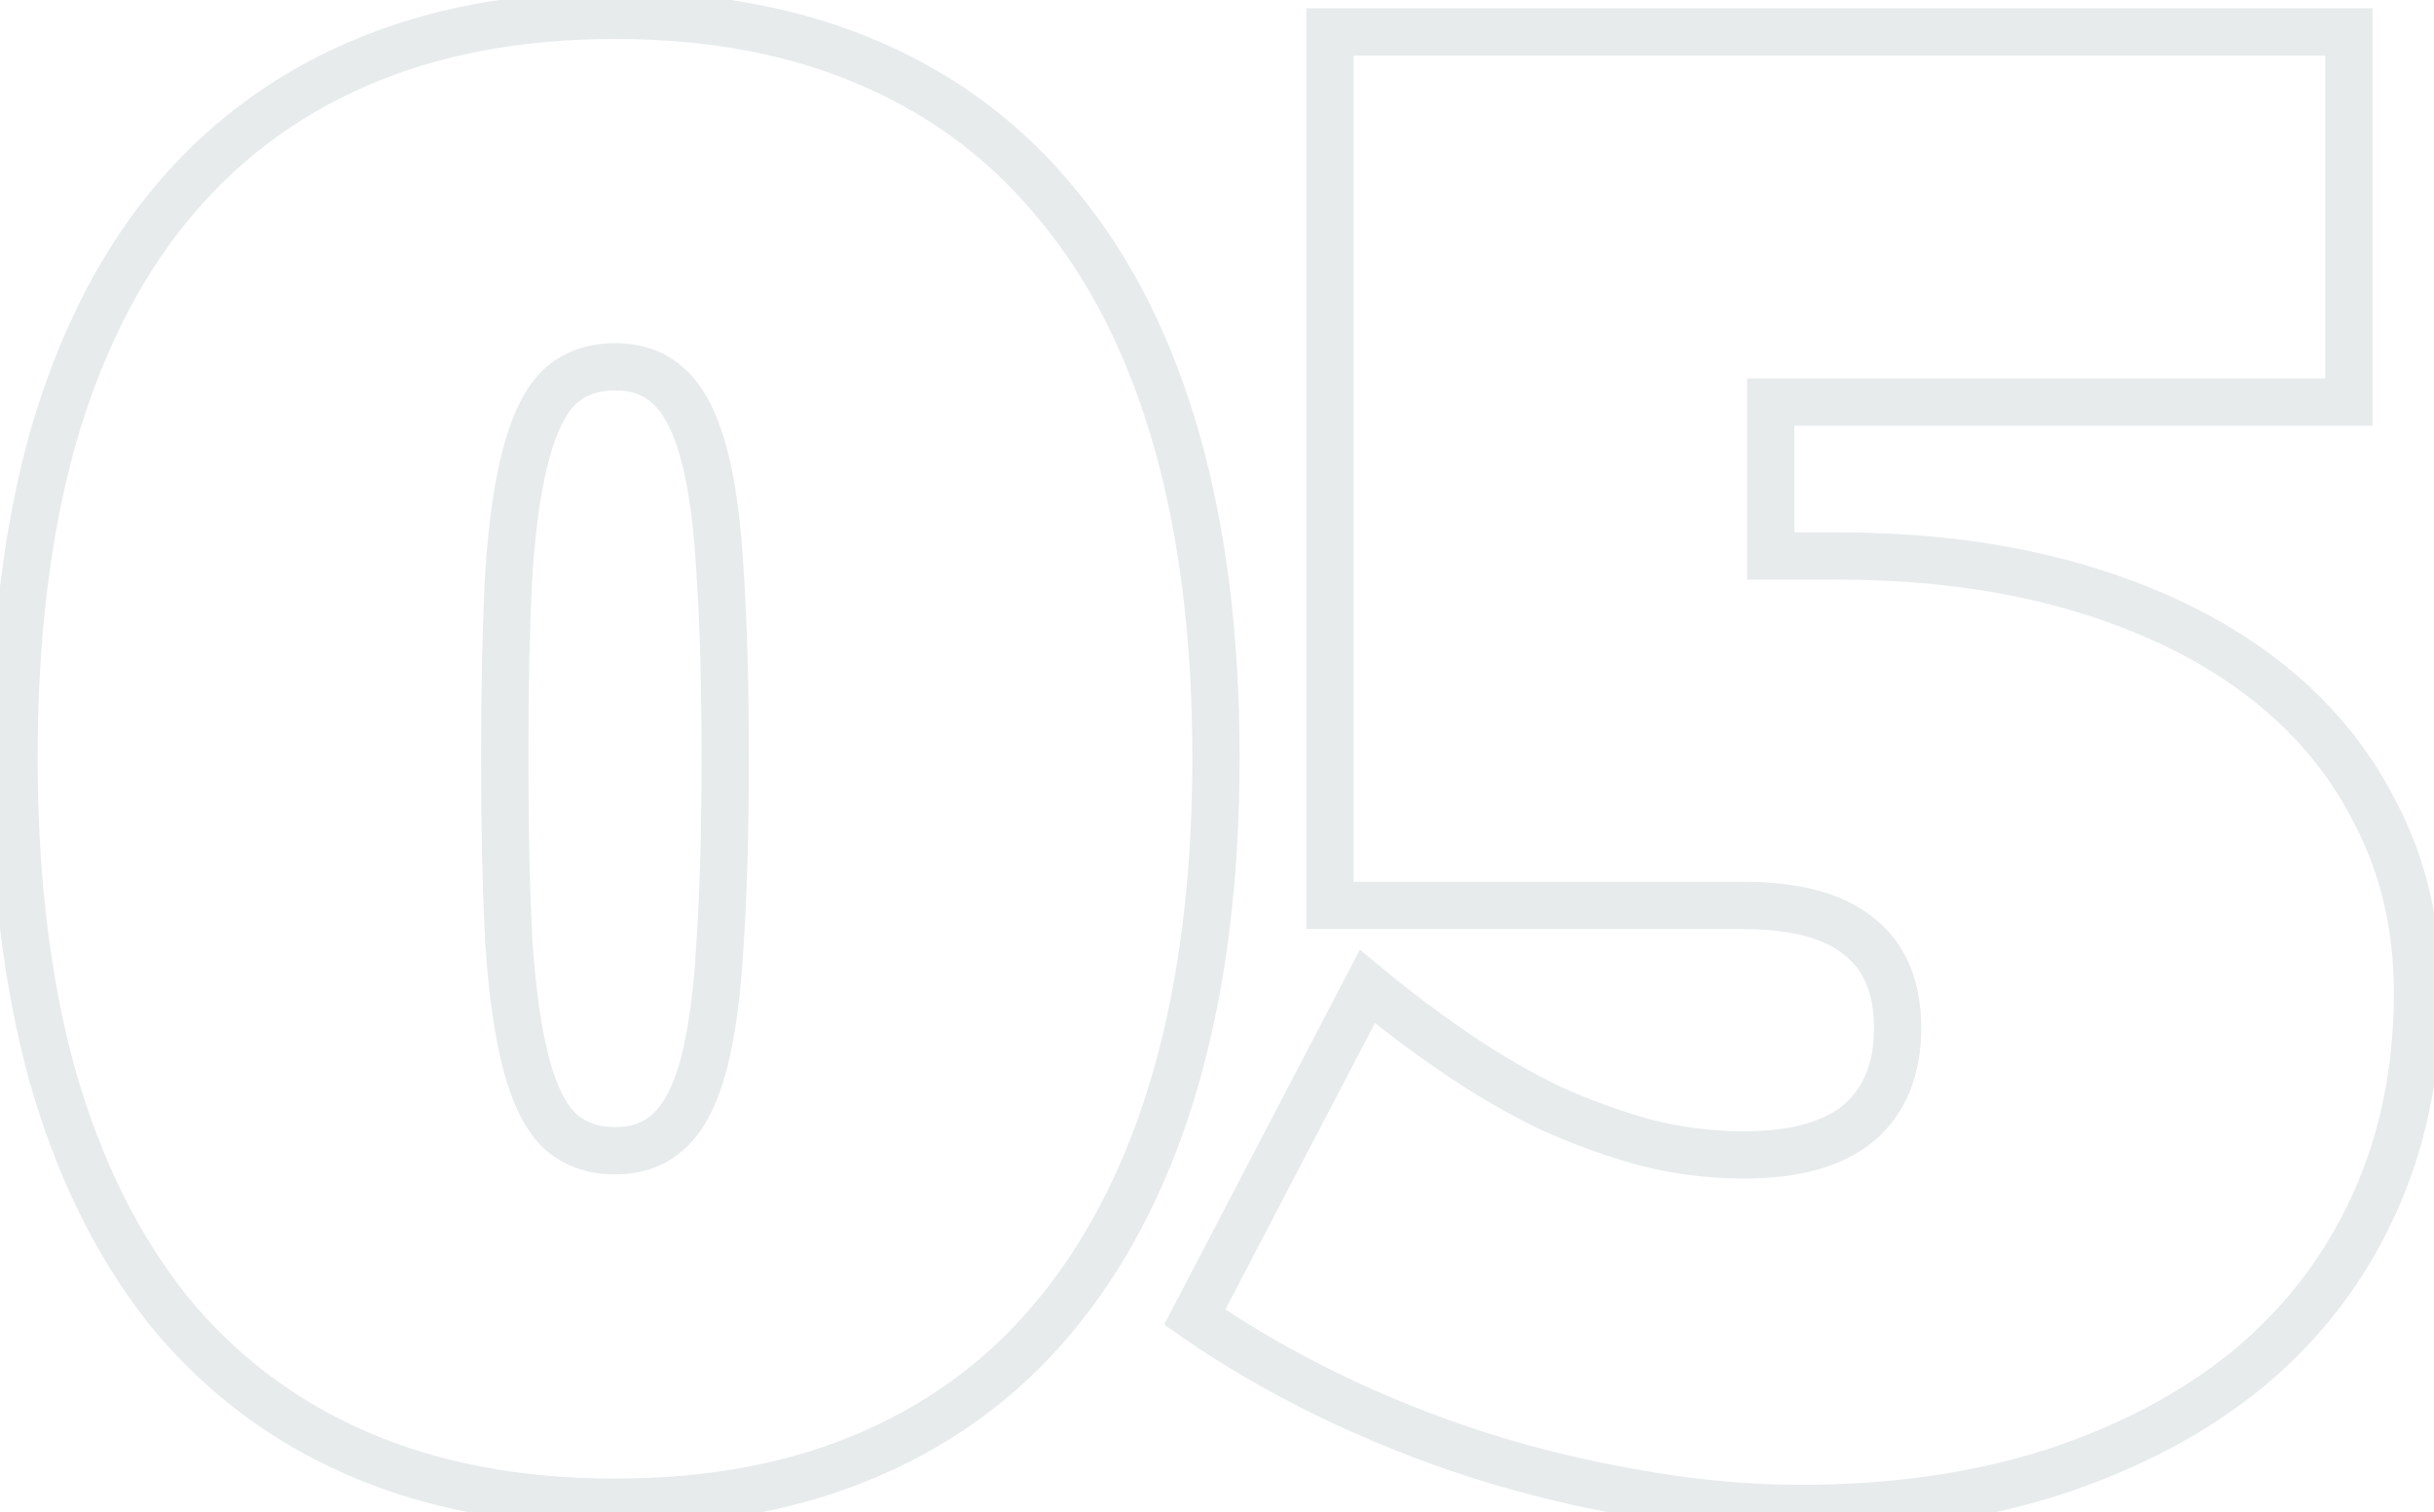 <svg width="103" height="64" viewBox="0 0 103 64" fill="none" xmlns="http://www.w3.org/2000/svg">
<mask id="path-1-outside-1_1048_8498" maskUnits="userSpaceOnUse" x="-0.872" y="-1.047" width="105" height="66" fill="black">
<rect fill="white" x="-0.872" y="-1.047" width="105" height="66"/>
<path d="M26.024 0.649C30.131 0.649 33.754 1.338 36.892 2.717C40.06 4.096 42.715 6.12 44.856 8.789C47.027 11.429 48.67 14.7 49.784 18.601C50.899 22.503 51.456 26.991 51.456 32.065C51.456 37.111 50.899 41.599 49.784 45.529C48.67 49.431 47.027 52.73 44.856 55.429C42.715 58.099 40.06 60.123 36.892 61.501C33.754 62.88 30.131 63.569 26.024 63.569C21.918 63.569 18.28 62.88 15.112 61.501C11.944 60.123 9.275 58.099 7.104 55.429C4.963 52.73 3.335 49.431 2.22 45.529C1.135 41.599 0.592 37.111 0.592 32.065C0.592 26.991 1.135 22.503 2.22 18.601C3.335 14.7 4.963 11.429 7.104 8.789C9.275 6.12 11.944 4.096 15.112 2.717C18.28 1.338 21.918 0.649 26.024 0.649ZM26.024 15.521C25.086 15.521 24.308 15.8 23.692 16.357C23.106 16.915 22.636 17.838 22.284 19.129C21.932 20.39 21.683 22.077 21.536 24.189C21.419 26.301 21.36 28.927 21.36 32.065C21.36 35.175 21.419 37.8 21.536 39.941C21.683 42.053 21.932 43.769 22.284 45.089C22.636 46.38 23.106 47.304 23.692 47.861C24.308 48.419 25.086 48.697 26.024 48.697C26.963 48.697 27.726 48.419 28.312 47.861C28.928 47.304 29.412 46.38 29.764 45.089C30.116 43.769 30.351 42.053 30.468 39.941C30.615 37.8 30.688 35.175 30.688 32.065C30.688 28.927 30.615 26.301 30.468 24.189C30.351 22.077 30.116 20.39 29.764 19.129C29.412 17.838 28.928 16.915 28.312 16.357C27.726 15.8 26.963 15.521 26.024 15.521ZM74.934 23.529H77.75C81.475 23.529 84.849 23.969 87.87 24.849C90.891 25.729 93.472 26.976 95.614 28.589C97.755 30.203 99.398 32.153 100.542 34.441C101.715 36.7 102.302 39.222 102.302 42.009C102.302 45.294 101.686 48.286 100.454 50.985C99.222 53.684 97.462 55.986 95.174 57.893C92.886 59.77 90.129 61.237 86.902 62.293C83.704 63.32 80.126 63.833 76.166 63.833C73.966 63.833 71.707 63.628 69.39 63.217C67.102 62.836 64.843 62.293 62.614 61.589C60.414 60.885 58.287 60.035 56.234 59.037C54.181 58.04 52.288 56.94 50.558 55.737L57.862 41.745C59.065 42.742 60.311 43.681 61.602 44.561C62.892 45.441 64.198 46.204 65.518 46.849C66.867 47.465 68.231 47.964 69.61 48.345C70.989 48.697 72.382 48.873 73.79 48.873C75.96 48.873 77.588 48.419 78.674 47.509C79.759 46.571 80.302 45.236 80.302 43.505C80.302 41.775 79.759 40.484 78.674 39.633C77.618 38.753 75.96 38.313 73.702 38.313H56.278V1.353H99.398V17.017H74.934V23.529Z"/>
</mask>
<path d="M36.892 2.717L36.49 3.633L36.493 3.634L36.892 2.717ZM44.856 8.789L44.076 9.415L44.084 9.424L44.856 8.789ZM49.784 18.601L48.823 18.876L49.784 18.601ZM49.784 45.529L50.746 45.804L50.746 45.802L49.784 45.529ZM44.856 55.429L44.077 54.802L44.076 54.803L44.856 55.429ZM36.892 61.501L36.493 60.584L36.49 60.586L36.892 61.501ZM15.112 61.501L14.713 62.418H14.713L15.112 61.501ZM7.104 55.429L6.321 56.051L6.329 56.06L7.104 55.429ZM2.22 45.529L1.256 45.795L1.259 45.804L2.22 45.529ZM2.22 18.601L1.259 18.326L1.257 18.333L2.22 18.601ZM7.104 8.789L6.329 8.158L6.328 8.159L7.104 8.789ZM15.112 2.717L14.713 1.8L14.713 1.8L15.112 2.717ZM23.692 16.357L23.021 15.616L23.012 15.624L23.004 15.632L23.692 16.357ZM22.284 19.129L23.248 19.398L23.249 19.392L22.284 19.129ZM21.536 24.189L20.539 24.12L20.538 24.134L21.536 24.189ZM21.536 39.941L20.538 39.996L20.538 40.003L20.539 40.01L21.536 39.941ZM22.284 45.089L21.318 45.347L21.32 45.352L22.284 45.089ZM23.692 47.861L23.004 48.586L23.012 48.594L23.021 48.603L23.692 47.861ZM28.312 47.861L27.642 47.12L27.633 47.128L27.624 47.136L28.312 47.861ZM29.764 45.089L30.729 45.352L30.731 45.347L29.764 45.089ZM30.468 39.941L29.471 39.873L29.47 39.886L30.468 39.941ZM30.468 24.189L29.47 24.245L29.471 24.258L30.468 24.189ZM29.764 19.129L28.8 19.392L28.801 19.398L29.764 19.129ZM28.312 16.357L27.624 17.082L27.633 17.09L27.642 17.099L28.312 16.357ZM26.024 1.649C30.02 1.649 33.501 2.32 36.49 3.633L37.295 1.802C34.007 0.357 30.243 -0.351 26.024 -0.351V1.649ZM36.493 3.634C39.514 4.949 42.038 6.873 44.076 9.415L45.636 8.163C43.393 5.366 40.607 3.243 37.291 1.8L36.493 3.634ZM44.084 9.424C46.153 11.94 47.739 15.082 48.823 18.876L50.746 18.326C49.601 14.318 47.901 10.918 45.629 8.154L44.084 9.424ZM48.823 18.876C49.907 22.669 50.456 27.061 50.456 32.065H52.456C52.456 26.92 51.892 22.336 50.746 18.326L48.823 18.876ZM50.456 32.065C50.456 37.039 49.907 41.432 48.822 45.256L50.746 45.802C51.891 41.765 52.456 37.182 52.456 32.065H50.456ZM48.823 45.254C47.739 49.049 46.151 52.224 44.077 54.802L45.636 56.056C47.903 53.237 49.601 49.812 50.746 45.804L48.823 45.254ZM44.076 54.803C42.038 57.345 39.514 59.27 36.493 60.584L37.291 62.418C40.607 60.975 43.393 58.852 45.636 56.055L44.076 54.803ZM36.49 60.586C33.501 61.899 30.02 62.569 26.024 62.569V64.569C30.243 64.569 34.007 63.861 37.295 62.417L36.49 60.586ZM26.024 62.569C22.03 62.569 18.532 61.899 15.511 60.584L14.713 62.418C18.029 63.861 21.806 64.569 26.024 64.569V62.569ZM15.511 60.584C12.489 59.269 9.95 57.343 7.88 54.798L6.329 56.06C8.601 58.854 11.399 60.976 14.713 62.418L15.511 60.584ZM7.888 54.807C5.841 52.228 4.267 49.052 3.182 45.254L1.259 45.804C2.403 49.809 4.085 53.233 6.321 56.051L7.888 54.807ZM3.184 45.263C2.128 41.437 1.592 37.041 1.592 32.065H-0.408C-0.408 37.18 0.142 41.76 1.256 45.795L3.184 45.263ZM1.592 32.065C1.592 27.059 2.128 22.664 3.184 18.869L1.257 18.333C0.142 22.34 -0.408 26.922 -0.408 32.065H1.592ZM3.182 18.876C4.267 15.079 5.839 11.936 7.881 9.419L6.328 8.159C4.087 10.922 2.404 14.32 1.259 18.326L3.182 18.876ZM7.88 9.42C9.95 6.875 12.489 4.949 15.511 3.634L14.713 1.8C11.399 3.242 8.601 5.364 6.329 8.158L7.88 9.42ZM15.511 3.634C18.532 2.32 22.03 1.649 26.024 1.649V-0.351C21.806 -0.351 18.029 0.357 14.713 1.8L15.511 3.634ZM26.024 14.521C24.872 14.521 23.846 14.87 23.021 15.616L24.363 17.099C24.771 16.73 25.299 16.521 26.024 16.521V14.521ZM23.004 15.632C22.224 16.373 21.692 17.502 21.32 18.866L23.249 19.392C23.581 18.175 23.987 17.456 24.381 17.082L23.004 15.632ZM21.321 18.86C20.943 20.214 20.688 21.976 20.539 24.12L22.534 24.258C22.678 22.178 22.921 20.567 23.248 19.398L21.321 18.86ZM20.538 24.134C20.419 26.271 20.36 28.916 20.36 32.065H22.36C22.36 28.937 22.419 26.332 22.535 24.245L20.538 24.134ZM20.36 32.065C20.36 35.185 20.419 37.83 20.538 39.996L22.535 39.886C22.419 37.769 22.36 35.163 22.36 32.065H20.36ZM20.539 40.01C20.688 42.155 20.943 43.941 21.318 45.347L23.251 44.831C22.922 43.597 22.678 41.951 22.534 39.872L20.539 40.01ZM21.32 45.352C21.692 46.716 22.224 47.846 23.004 48.586L24.381 47.136C23.987 46.762 23.581 46.043 23.249 44.826L21.32 45.352ZM23.021 48.603C23.846 49.348 24.872 49.697 26.024 49.697V47.697C25.299 47.697 24.771 47.489 24.363 47.12L23.021 48.603ZM26.024 49.697C27.175 49.697 28.199 49.348 29.001 48.586L27.624 47.136C27.253 47.489 26.751 47.697 26.024 47.697V49.697ZM28.983 48.603C29.803 47.861 30.355 46.725 30.729 45.352L28.8 44.826C28.47 46.035 28.054 46.747 27.642 47.12L28.983 48.603ZM30.731 45.347C31.107 43.935 31.348 42.144 31.467 39.997L29.47 39.886C29.355 41.962 29.126 43.603 28.798 44.831L30.731 45.347ZM31.466 40.01C31.615 37.838 31.688 35.188 31.688 32.065H29.688C29.688 35.161 29.615 37.762 29.471 39.873L31.466 40.01ZM31.688 32.065C31.688 28.913 31.615 26.263 31.466 24.12L29.471 24.258C29.615 26.339 29.688 28.94 29.688 32.065H31.688ZM31.467 24.134C31.348 21.988 31.107 20.22 30.728 18.86L28.801 19.398C29.126 20.561 29.355 22.166 29.47 24.245L31.467 24.134ZM30.729 18.866C30.355 17.493 29.803 16.357 28.983 15.616L27.642 17.099C28.054 17.472 28.47 18.184 28.8 19.392L30.729 18.866ZM29.001 15.632C28.199 14.87 27.175 14.521 26.024 14.521V16.521C26.751 16.521 27.253 16.73 27.624 17.082L29.001 15.632ZM74.934 23.529H73.934V24.529H74.934V23.529ZM87.87 24.849L88.15 23.889L87.87 24.849ZM95.614 28.589L96.216 27.79L95.614 28.589ZM100.542 34.441L99.647 34.888L99.651 34.895L99.654 34.902L100.542 34.441ZM100.454 50.985L101.364 51.4L100.454 50.985ZM95.174 57.893L95.808 58.666L95.814 58.661L95.174 57.893ZM86.902 62.293L87.208 63.245L87.213 63.243L86.902 62.293ZM69.39 63.217L69.564 62.232L69.554 62.231L69.39 63.217ZM62.614 61.589L62.309 62.542L62.313 62.543L62.614 61.589ZM56.234 59.037L56.671 58.138L56.234 59.037ZM50.558 55.737L49.671 55.274L49.264 56.056L49.987 56.558L50.558 55.737ZM57.862 41.745L58.5 40.975L57.548 40.186L56.975 41.282L57.862 41.745ZM61.602 44.561L61.038 45.387L61.602 44.561ZM65.518 46.849L65.079 47.748L65.091 47.753L65.103 47.759L65.518 46.849ZM69.61 48.345L69.343 49.309L69.353 49.312L69.362 49.314L69.61 48.345ZM78.674 47.509L79.316 48.276L79.322 48.271L79.328 48.266L78.674 47.509ZM78.674 39.633L78.034 40.401L78.045 40.411L78.057 40.42L78.674 39.633ZM56.278 38.313H55.278V39.313H56.278V38.313ZM56.278 1.353V0.353H55.278V1.353H56.278ZM99.398 1.353H100.398V0.353H99.398V1.353ZM99.398 17.017V18.017H100.398V17.017H99.398ZM74.934 17.017V16.017H73.934V17.017H74.934ZM74.934 24.529H77.75V22.529H74.934V24.529ZM77.75 24.529C81.397 24.529 84.675 24.96 87.59 25.809L88.15 23.889C85.022 22.978 81.553 22.529 77.75 22.529V24.529ZM87.59 25.809C90.515 26.661 92.983 27.859 95.012 29.388L96.216 27.79C93.962 26.093 91.267 24.797 88.15 23.889L87.59 25.809ZM95.012 29.388C97.036 30.913 98.576 32.745 99.647 34.888L101.436 33.994C100.22 31.561 98.474 29.492 96.216 27.79L95.012 29.388ZM99.654 34.902C100.747 37.005 101.302 39.367 101.302 42.009H103.302C103.302 39.078 102.683 36.394 101.429 33.98L99.654 34.902ZM101.302 42.009C101.302 45.167 100.711 48.015 99.544 50.57L101.364 51.4C102.661 48.558 103.302 45.422 103.302 42.009H101.302ZM99.544 50.57C98.375 53.132 96.707 55.314 94.534 57.125L95.814 58.661C98.217 56.659 100.069 54.236 101.364 51.4L99.544 50.57ZM94.54 57.12C92.36 58.908 89.717 60.32 86.591 61.343L87.213 63.243C90.54 62.155 93.411 60.633 95.808 58.666L94.54 57.12ZM86.596 61.341C83.513 62.331 80.04 62.833 76.166 62.833V64.833C80.212 64.833 83.896 64.309 87.208 63.245L86.596 61.341ZM76.166 62.833C74.028 62.833 71.828 62.634 69.564 62.233L69.215 64.202C71.586 64.622 73.903 64.833 76.166 64.833V62.833ZM69.554 62.231C67.313 61.857 65.1 61.325 62.915 60.636L62.313 62.543C64.587 63.261 66.891 63.814 69.225 64.204L69.554 62.231ZM62.919 60.637C60.763 59.947 58.681 59.114 56.671 58.138L55.797 59.937C57.894 60.955 60.064 61.823 62.309 62.541L62.919 60.637ZM56.671 58.138C54.66 57.161 52.813 56.087 51.129 54.916L49.987 56.558C51.764 57.793 53.701 58.919 55.797 59.937L56.671 58.138ZM51.444 56.2L58.748 42.208L56.975 41.282L49.671 55.274L51.444 56.2ZM57.224 42.515C58.45 43.532 59.722 44.49 61.038 45.387L62.165 43.735C60.9 42.873 59.679 41.953 58.5 40.975L57.224 42.515ZM61.038 45.387C62.366 46.293 63.713 47.08 65.079 47.748L65.957 45.951C64.683 45.328 63.419 44.59 62.165 43.735L61.038 45.387ZM65.103 47.759C66.498 48.396 67.912 48.913 69.343 49.309L69.876 47.381C68.55 47.015 67.236 46.534 65.933 45.939L65.103 47.759ZM69.362 49.314C70.821 49.687 72.297 49.873 73.79 49.873V47.873C72.466 47.873 71.156 47.708 69.857 47.376L69.362 49.314ZM73.79 49.873C76.076 49.873 77.977 49.398 79.316 48.276L78.032 46.743C77.201 47.439 75.845 47.873 73.79 47.873V49.873ZM79.328 48.266C80.678 47.098 81.302 45.461 81.302 43.505H79.302C79.302 45.011 78.84 46.043 78.02 46.753L79.328 48.266ZM81.302 43.505C81.302 41.553 80.678 39.934 79.291 38.846L78.057 40.42C78.84 41.034 79.302 41.996 79.302 43.505H81.302ZM79.314 38.865C77.994 37.765 76.055 37.313 73.702 37.313V39.313C75.866 39.313 77.241 39.741 78.034 40.401L79.314 38.865ZM73.702 37.313H56.278V39.313H73.702V37.313ZM57.278 38.313V1.353H55.278V38.313H57.278ZM56.278 2.353H99.398V0.353H56.278V2.353ZM98.398 1.353V17.017H100.398V1.353H98.398ZM99.398 16.017H74.934V18.017H99.398V16.017ZM73.934 17.017V23.529H75.934V17.017H73.934Z" fill="#0E3B43" fill-opacity="0.1" mask="url(#path-1-outside-1_1048_8498)"/>
</svg>
